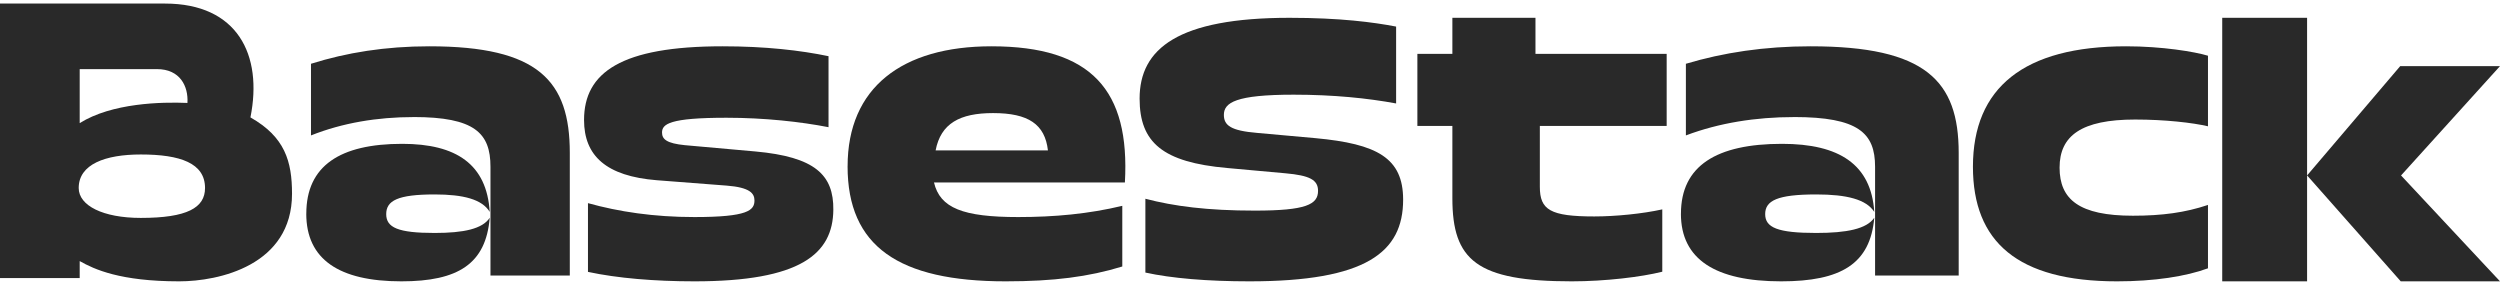 <svg width="351" height="40" viewBox="0 0 351 40" fill="none" xmlns="http://www.w3.org/2000/svg">
<path fill-rule="evenodd" clip-rule="evenodd" d="M23.16 0.5C33.328 0.5 36.929 7.681 35.161 16.485H35.164C39.999 19.227 41 22.642 41 27.207C41 37.271 30.719 39.5 25.152 39.5C16.865 39.5 13.23 37.811 11.19 36.657V39.039H0V0.5H23.16ZM22.043 9.704H11.19V17.287C15.702 14.453 22.681 14.295 26.316 14.453C26.461 12.091 25.265 9.704 22.043 9.704ZM19.767 30.595C26.286 30.595 28.787 29.164 28.787 26.397C28.787 22.896 25.3 21.689 19.767 21.689C14.785 21.689 11.05 23.053 11.05 26.397C11.05 28.873 14.473 30.595 19.767 30.595Z" fill="#292929"/>
<path d="M43.005 30.003C43.005 23.276 47.731 20.194 56.472 20.194C64.094 20.194 68.344 23.087 68.757 29.752C67.695 27.994 65.092 27.299 61.02 27.299C55.823 27.299 54.224 28.178 54.224 30.064C54.224 31.95 55.876 32.707 61.02 32.707C65.097 32.707 67.753 32.139 68.757 30.57C68.224 37.047 64.329 39.5 56.352 39.5C47.611 39.5 43 36.418 43 30.008L43.005 30.003ZM58.056 16.437C52.98 16.437 48.081 17.255 43.663 19.013V8.954C48.653 7.384 54.113 6.5 60.275 6.5C75.596 6.5 80 11.341 80 21.461V38.687H68.862V23.409C68.862 18.691 66.653 16.432 58.052 16.432L58.056 16.437Z" fill="#292929"/>
<path d="M82.551 38.174V28.521C86.857 29.721 91.776 30.475 97.499 30.475C105.003 30.475 105.927 29.528 105.927 28.142C105.927 27.132 105.249 26.314 102.051 26.061L92.21 25.303C85.137 24.735 82 21.896 82 16.847C82 10.16 87.23 6.5 101.439 6.5C107.466 6.5 112.388 7.068 116.325 7.889V17.858C112.45 17.1 107.343 16.532 101.993 16.532C93.996 16.532 92.949 17.416 92.949 18.612C92.949 19.56 93.626 20.128 96.147 20.381L106.05 21.265C114.416 22.023 117.061 24.546 116.999 29.468C116.937 35.651 112.385 39.5 97.502 39.5C91.903 39.5 86.676 39.058 82.554 38.174H82.551Z" fill="#292929"/>
<path d="M119.003 23.347C119.003 12.305 126.646 6.5 139.197 6.5C153.267 6.5 158.663 12.685 157.936 25.617H131.132C131.981 29.215 135.195 30.475 142.955 30.475C148.05 30.475 152.841 30.035 157.57 28.898V37.416C152.841 38.866 147.929 39.5 141.196 39.5C126.155 39.5 119 34.579 119 23.347H119.003ZM131.362 21.115H147.13C146.707 17.454 144.4 15.877 139.427 15.877C134.758 15.877 132.089 17.328 131.362 21.115Z" fill="#292929"/>
<path d="M160.812 38.265V27.905C164.814 28.953 169.512 29.57 176.18 29.57C183.371 29.57 185.053 28.707 185.053 26.796C185.053 25.253 183.894 24.636 180.47 24.329L172.294 23.588C163.248 22.786 160 20.012 160 13.846C160 6.817 165.394 2.5 181.051 2.5C188.127 2.5 192.825 3.118 196.015 3.732V14.525C192.013 13.785 187.2 13.293 181.632 13.293C173.513 13.293 171.832 14.402 171.832 16.129C171.832 17.61 172.817 18.35 176.472 18.657L184.706 19.398C193.348 20.2 197 22.172 197 28.031C197 35.432 191.782 39.5 175.426 39.5C169.512 39.5 164.464 39.07 160.812 38.268V38.265Z" fill="#292929"/>
<path d="M203.913 27.826V17.678H199V7.56H203.913V2.5H215.58V7.56H234V17.678H216.194V26.235C216.194 29.459 217.642 30.389 223.834 30.389C226.786 30.389 230.608 30.016 233.385 29.396V38.148C230.46 38.884 225.389 39.5 220.678 39.5C207.315 39.5 203.913 36.55 203.913 27.826Z" fill="#292929"/>
<path d="M236.005 30.003C236.005 23.276 240.986 20.194 250.2 20.194C258.234 20.194 262.714 23.087 263.149 29.752C262.03 27.994 259.287 27.299 254.994 27.299C249.516 27.299 247.831 28.178 247.831 30.064C247.831 31.95 249.572 32.707 254.994 32.707C259.292 32.707 262.091 32.139 263.149 30.57C262.587 37.047 258.482 39.5 250.073 39.5C240.86 39.5 236 36.418 236 30.008L236.005 30.003ZM251.87 16.437C246.519 16.437 241.356 17.255 236.699 19.013V8.954C241.958 7.384 247.714 6.5 254.209 6.5C270.358 6.5 275 11.341 275 21.461V38.687H263.261V23.409C263.261 18.691 260.932 16.432 251.865 16.432L251.87 16.437Z" fill="#292929"/>
<path d="M277 23.412C277 12.305 284.166 6.5 298.497 6.5C303.557 6.5 308.132 7.257 310 7.824V17.73C307.833 17.227 303.98 16.783 299.764 16.783C292.235 16.783 289.165 19.054 289.165 23.535C289.165 28.017 291.936 30.287 299.461 30.287C303.557 30.287 306.809 29.847 310 28.773V37.669C306.929 38.806 302.471 39.5 297.234 39.5C283.262 39.5 277 33.948 277 23.408V23.412Z" fill="#292929"/>
<path d="M312 2.5H323.915V24.633L336.99 9.283H351L337.107 24.633L351 39.5H337.065L323.915 24.626V39.5H312V2.5Z" fill="#292929"/>
</svg>

